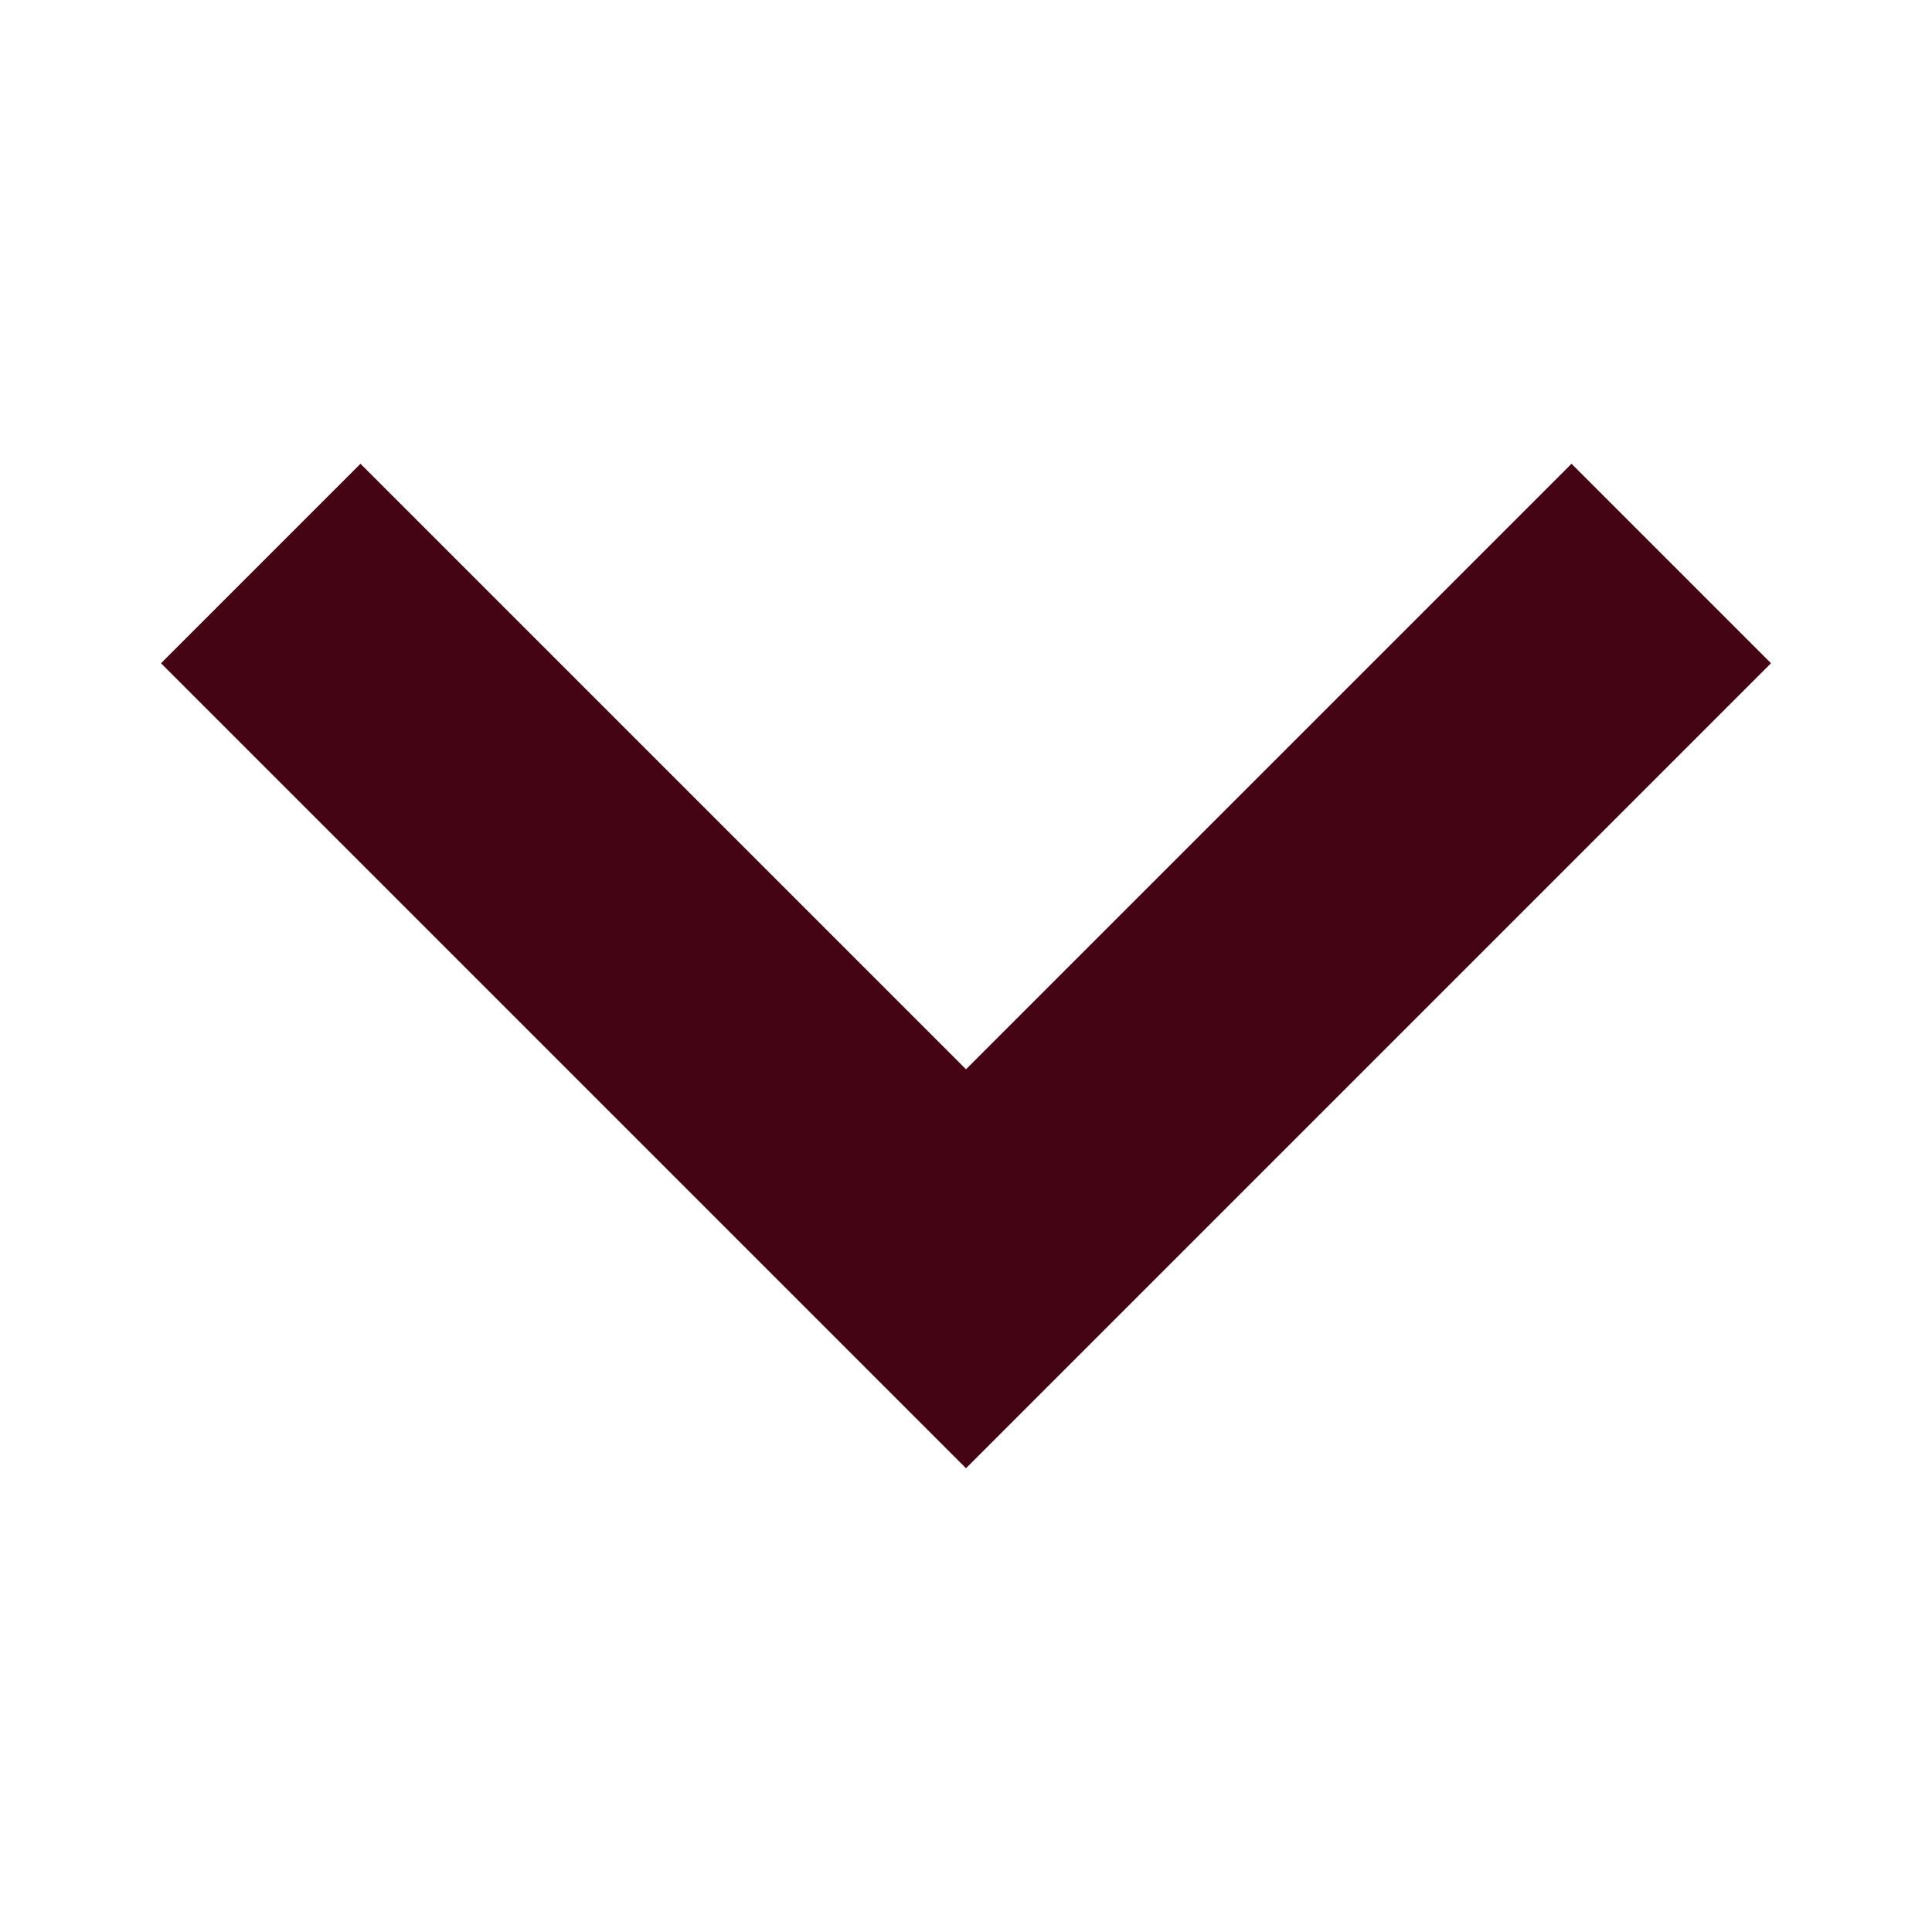 <svg version="1.1" xmlns="http://www.w3.org/2000/svg" width="24" height="24" viewBox="0 0 24 24">
  <path fill="#440414" d="M19.522 5.761l-7.522 7.522-7.522-7.522-2.478 2.478 10 10 10-10-2.478-2.478z"></path>
</svg>